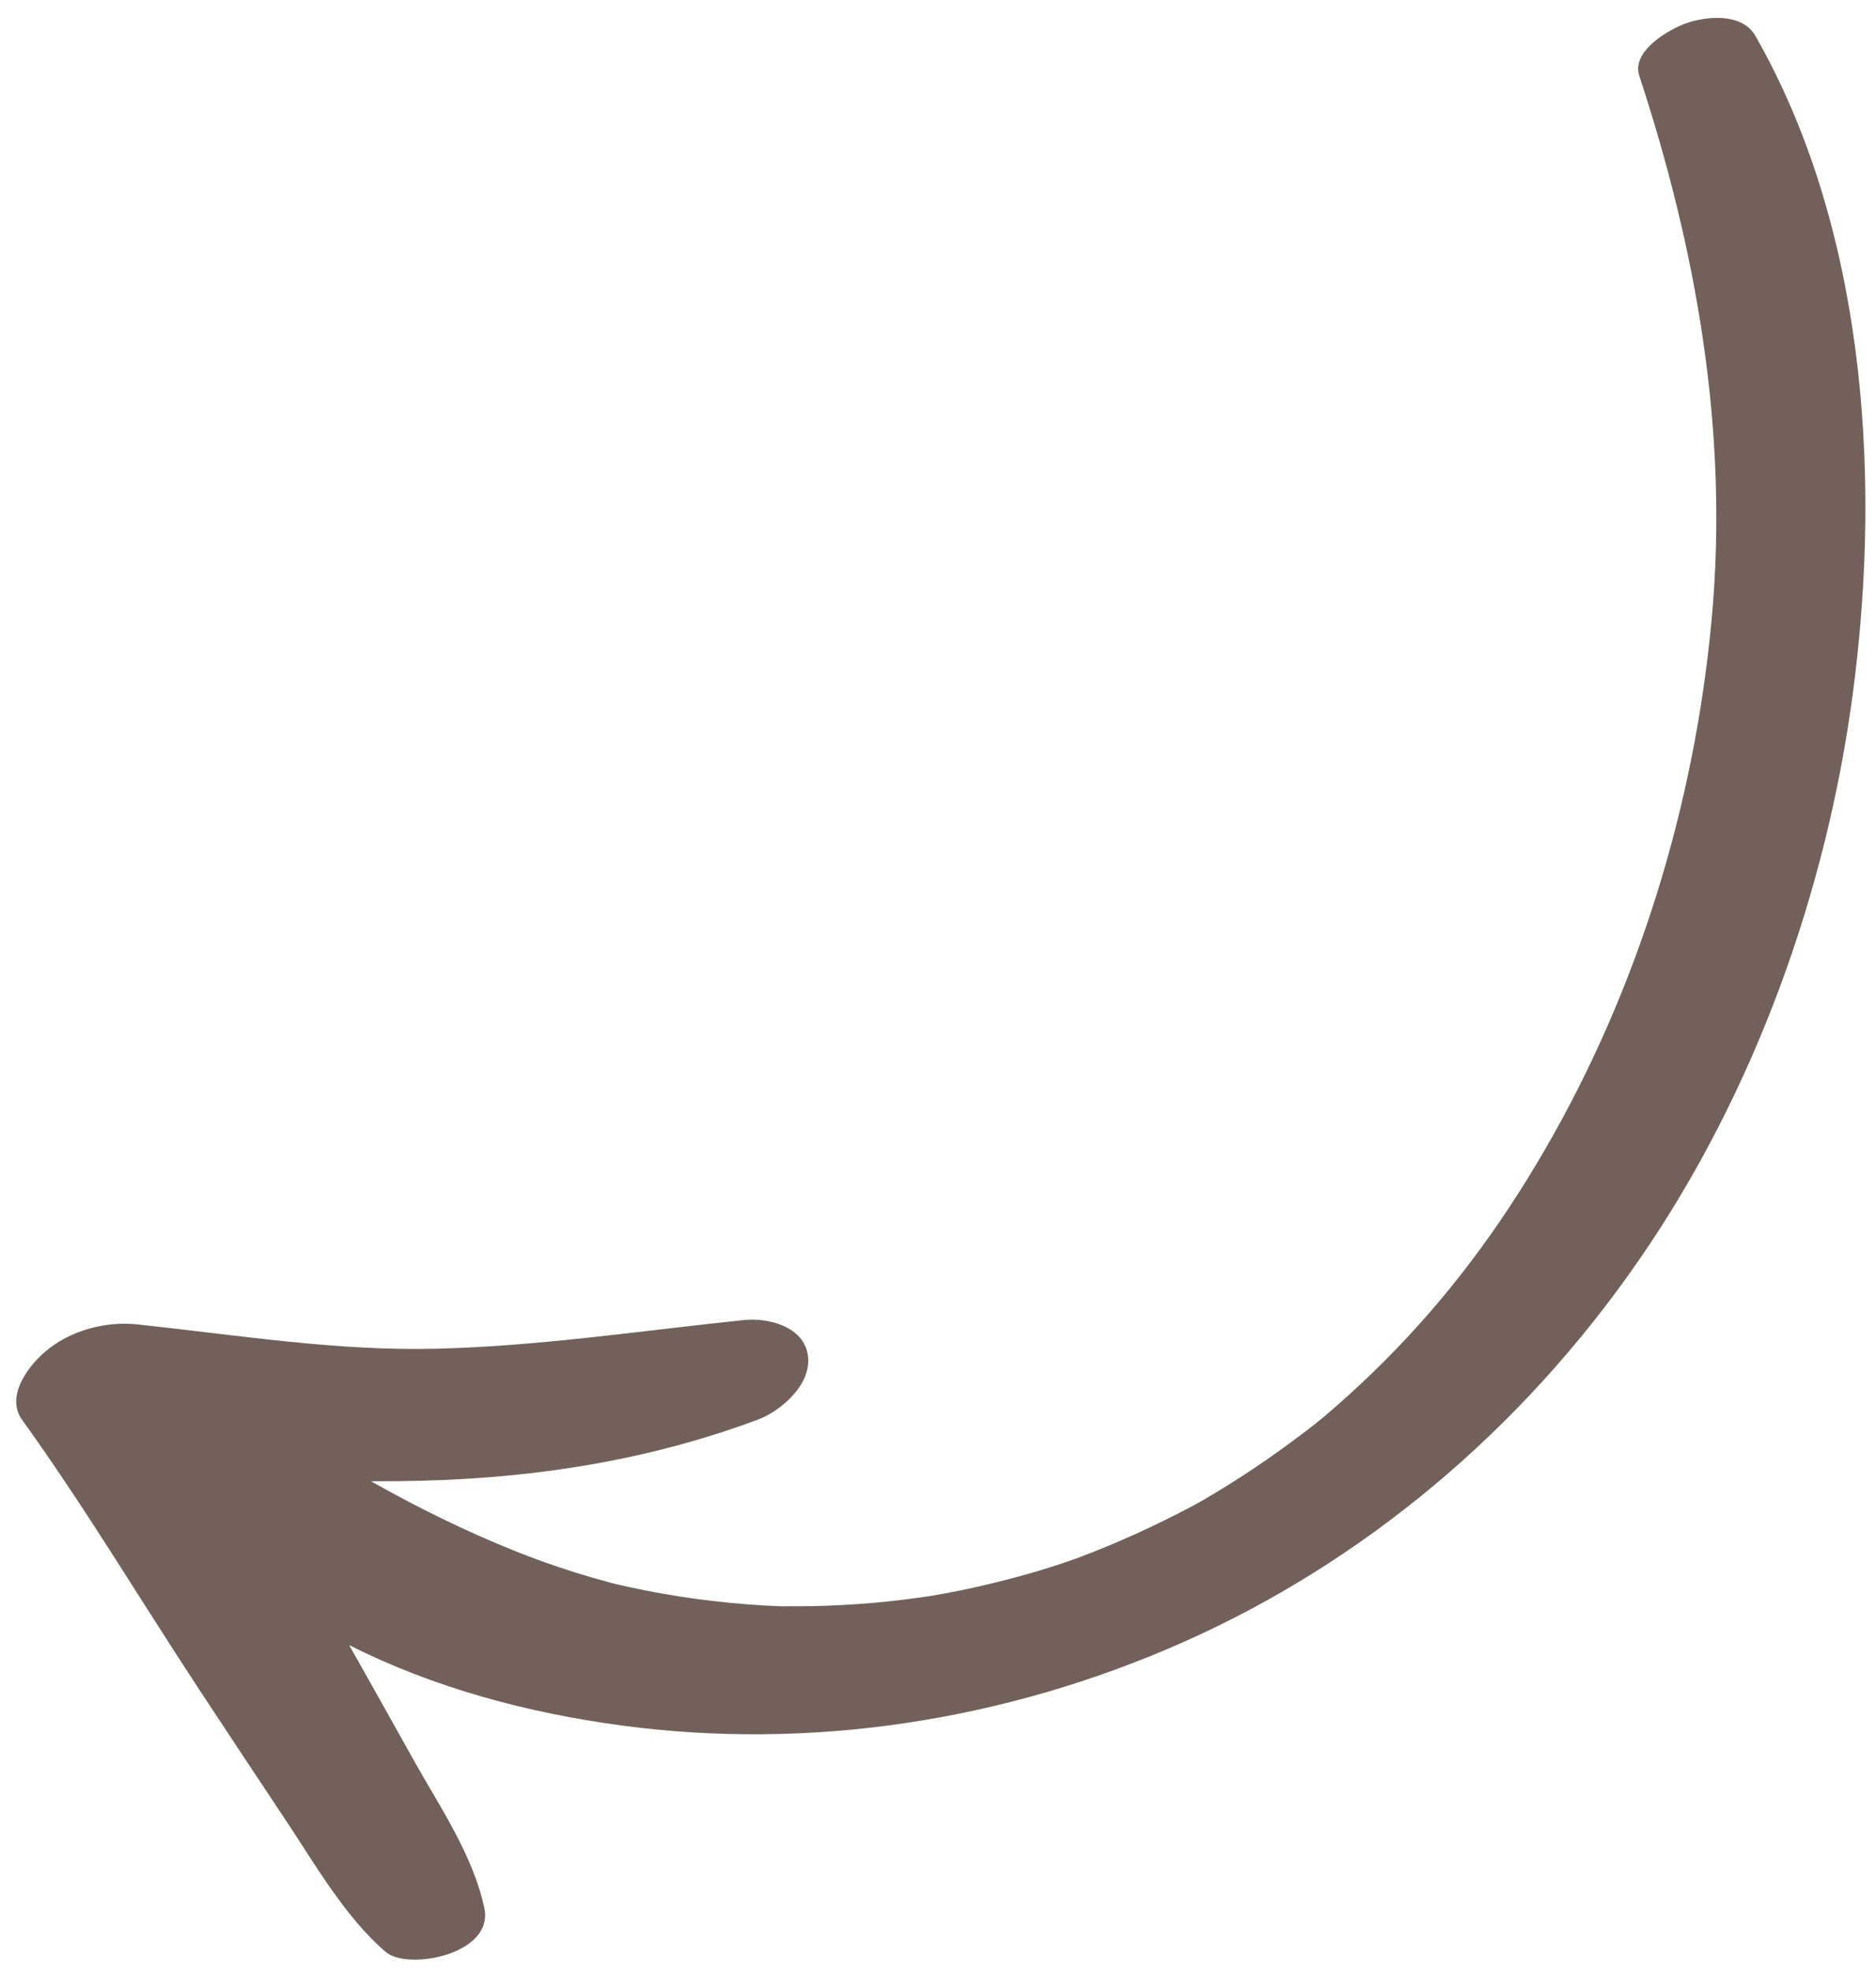 <svg width="80" height="84" viewBox="0 0 80 84" fill="none" xmlns="http://www.w3.org/2000/svg">
<path d="M74.852 1.521C74.291 0.54 72.76 0.683 71.884 0.998C71.234 1.232 69.549 2.147 69.906 3.232C72.312 10.546 73.736 18.33 72.993 26.379C72.258 34.343 69.845 42.177 65.857 49.038C63.902 52.403 61.69 55.351 59.027 58.015C58.362 58.68 57.678 59.319 56.977 59.933C56.258 60.562 56.017 60.75 55.109 61.424C54.383 61.963 53.643 62.475 52.891 62.96C52.54 63.187 52.186 63.406 51.83 63.621C51.626 63.744 51.422 63.864 51.217 63.983C51.163 64.014 50.961 64.124 50.844 64.188C49.276 65.017 47.675 65.75 46.041 66.365C45.88 66.426 45.378 66.598 45.296 66.629C44.944 66.742 44.592 66.856 44.238 66.961C43.355 67.221 42.468 67.45 41.576 67.648C41.186 67.735 40.795 67.815 40.403 67.89C40.236 67.921 39.762 68.001 39.652 68.022C38.841 68.141 38.03 68.243 37.218 68.313C36.374 68.385 35.529 68.431 34.686 68.449C34.292 68.457 33.899 68.454 33.506 68.456C33.431 68.457 33.373 68.457 33.323 68.457C33.083 68.449 32.844 68.438 32.605 68.424C30.651 68.311 28.712 68.049 26.807 67.633C26.644 67.597 26.482 67.56 26.319 67.523C26.244 67.505 26.196 67.493 26.174 67.489C26.12 67.475 26.068 67.461 26.014 67.447C25.532 67.315 25.051 67.179 24.573 67.03C23.672 66.749 22.782 66.432 21.904 66.078C19.778 65.222 17.78 64.234 15.823 63.129C16.213 63.129 16.602 63.128 16.99 63.124C22.166 63.075 27.318 62.37 32.34 60.493C33.254 60.151 34.627 59.028 34.452 57.771C34.276 56.501 32.705 56.157 31.751 56.255C27.369 56.708 22.988 57.374 18.604 57.48C14.372 57.582 10.246 56.915 5.875 56.444C4.543 56.301 3.003 56.668 1.886 57.641C1.174 58.261 0.233 59.526 0.944 60.513C3.599 64.195 5.98 68.184 8.491 71.998C9.705 73.842 10.925 75.682 12.148 77.518C13.444 79.461 14.721 81.71 16.449 83.189C17.386 83.992 21.07 83.297 20.655 81.324C20.177 79.059 18.733 76.972 17.663 75.052C16.743 73.401 15.817 71.755 14.889 70.11C18.521 71.944 22.531 73.006 26.529 73.54C34.472 74.601 42.793 73.388 50.475 69.977C58.071 66.604 64.845 61.014 69.924 53.654C74.772 46.63 77.892 38.072 79.021 29.483C80.285 19.87 79.411 9.487 74.852 1.521Z" fill="#72615A"/>
</svg>
